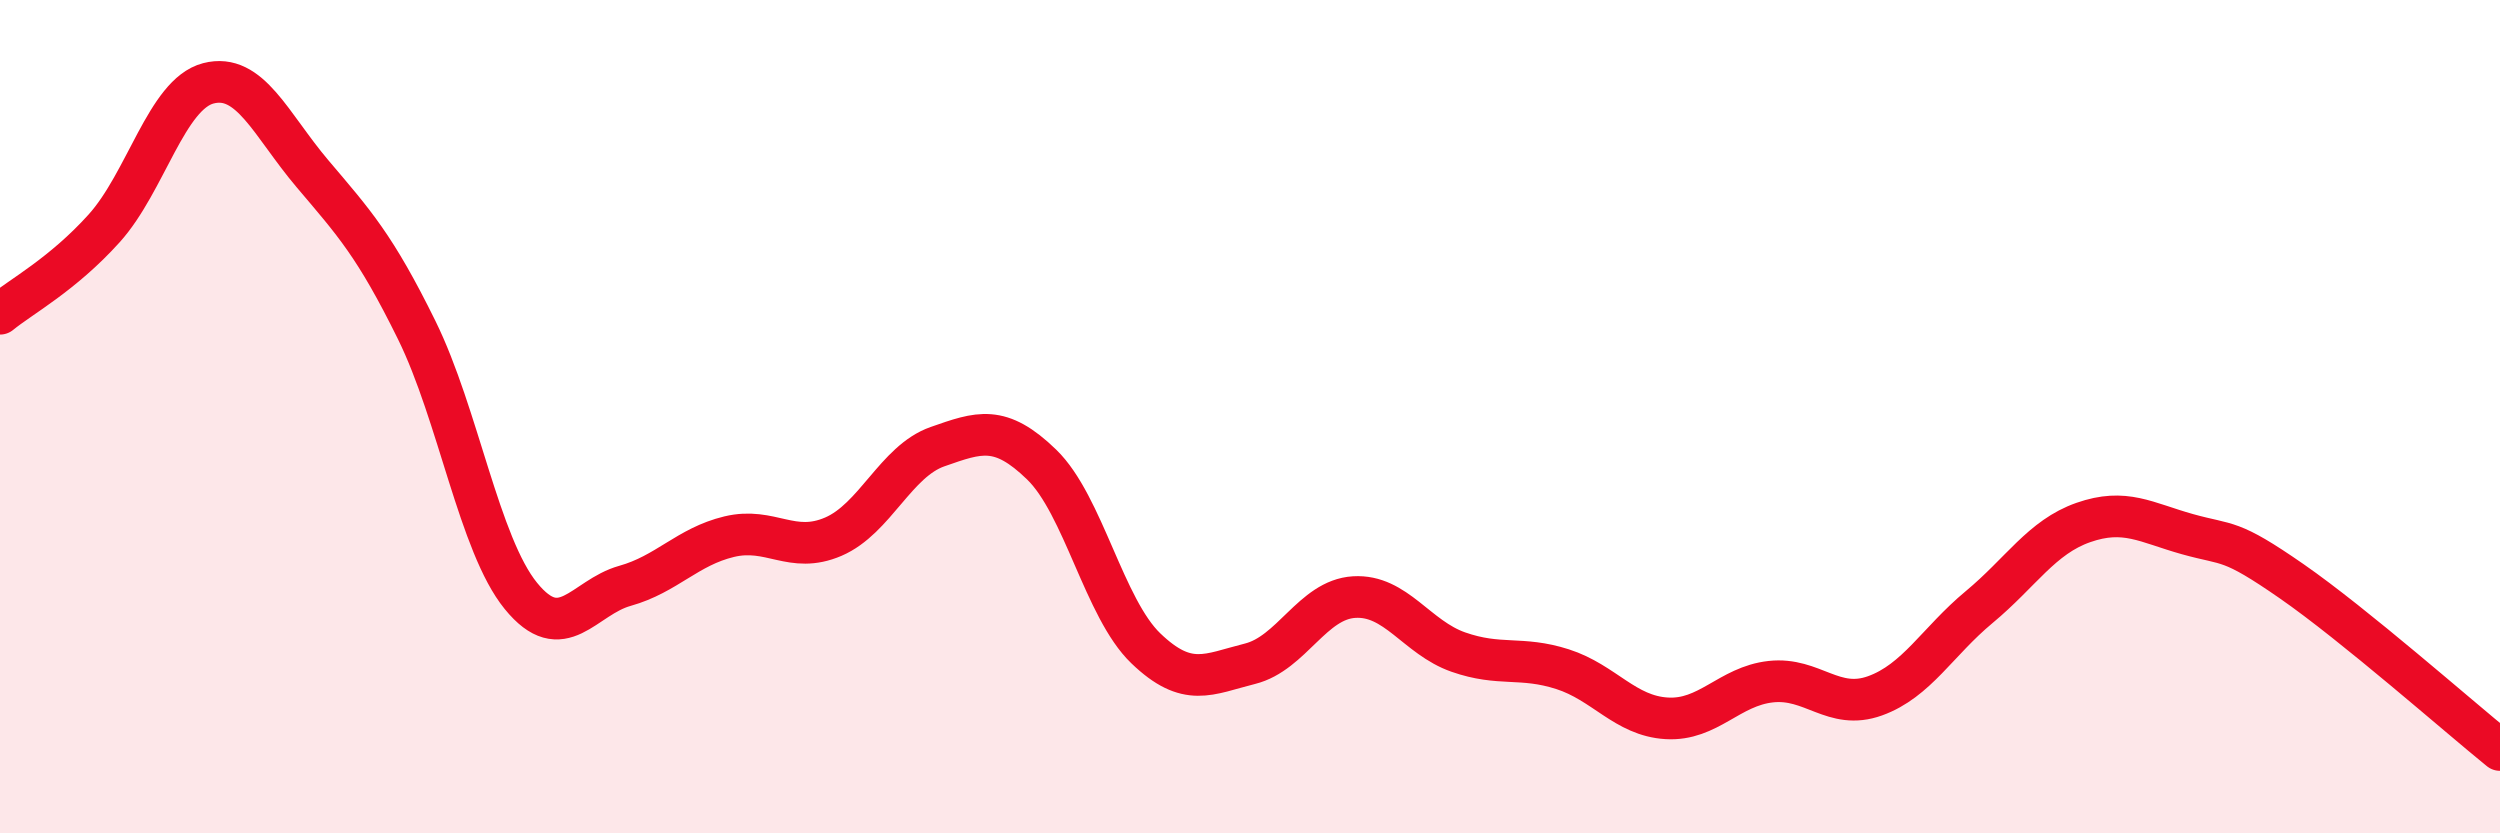 
    <svg width="60" height="20" viewBox="0 0 60 20" xmlns="http://www.w3.org/2000/svg">
      <path
        d="M 0,7.53 C 0.5,7.12 1.5,6.59 2.5,5.48 C 3.5,4.37 4,2.26 5,2 C 6,1.74 6.5,2.99 7.5,4.17 C 8.5,5.35 9,5.89 10,7.92 C 11,9.95 11.5,13.07 12.5,14.3 C 13.5,15.53 14,14.34 15,14.06 C 16,13.78 16.5,13.12 17.5,12.88 C 18.5,12.64 19,13.31 20,12.88 C 21,12.45 21.5,11.07 22.5,10.72 C 23.5,10.37 24,10.18 25,11.15 C 26,12.12 26.5,14.6 27.5,15.56 C 28.5,16.52 29,16.18 30,15.93 C 31,15.68 31.5,14.39 32.5,14.33 C 33.5,14.27 34,15.3 35,15.65 C 36,16 36.5,15.74 37.5,16.06 C 38.5,16.38 39,17.18 40,17.24 C 41,17.3 41.5,16.47 42.5,16.36 C 43.5,16.25 44,17.06 45,16.7 C 46,16.34 46.5,15.4 47.5,14.57 C 48.5,13.74 49,12.89 50,12.54 C 51,12.19 51.5,12.54 52.5,12.82 C 53.5,13.1 53.5,12.91 55,13.95 C 56.5,14.99 59,17.19 60,18L60 20L0 20Z"
        fill="#EB0A25"
        opacity="0.1"
        stroke-linecap="round"
        stroke-linejoin="round"
      />
      <path
        d="M 0,7.53 C 0.5,7.12 1.5,6.59 2.5,5.48 C 3.5,4.37 4,2.26 5,2 C 6,1.74 6.5,2.99 7.5,4.17 C 8.5,5.35 9,5.89 10,7.92 C 11,9.95 11.5,13.07 12.5,14.3 C 13.5,15.53 14,14.34 15,14.06 C 16,13.78 16.5,13.12 17.5,12.88 C 18.5,12.64 19,13.31 20,12.88 C 21,12.45 21.5,11.07 22.5,10.72 C 23.5,10.37 24,10.18 25,11.15 C 26,12.12 26.5,14.6 27.5,15.56 C 28.5,16.52 29,16.18 30,15.93 C 31,15.68 31.5,14.39 32.5,14.33 C 33.5,14.27 34,15.3 35,15.65 C 36,16 36.5,15.74 37.5,16.06 C 38.5,16.38 39,17.18 40,17.24 C 41,17.3 41.5,16.47 42.5,16.36 C 43.5,16.25 44,17.06 45,16.7 C 46,16.34 46.5,15.4 47.5,14.57 C 48.5,13.74 49,12.89 50,12.54 C 51,12.19 51.5,12.54 52.5,12.82 C 53.5,13.1 53.5,12.91 55,13.95 C 56.5,14.99 59,17.19 60,18"
        stroke="#EB0A25"
        stroke-width="1"
        fill="none"
        stroke-linecap="round"
        stroke-linejoin="round"
      />
    </svg>
  